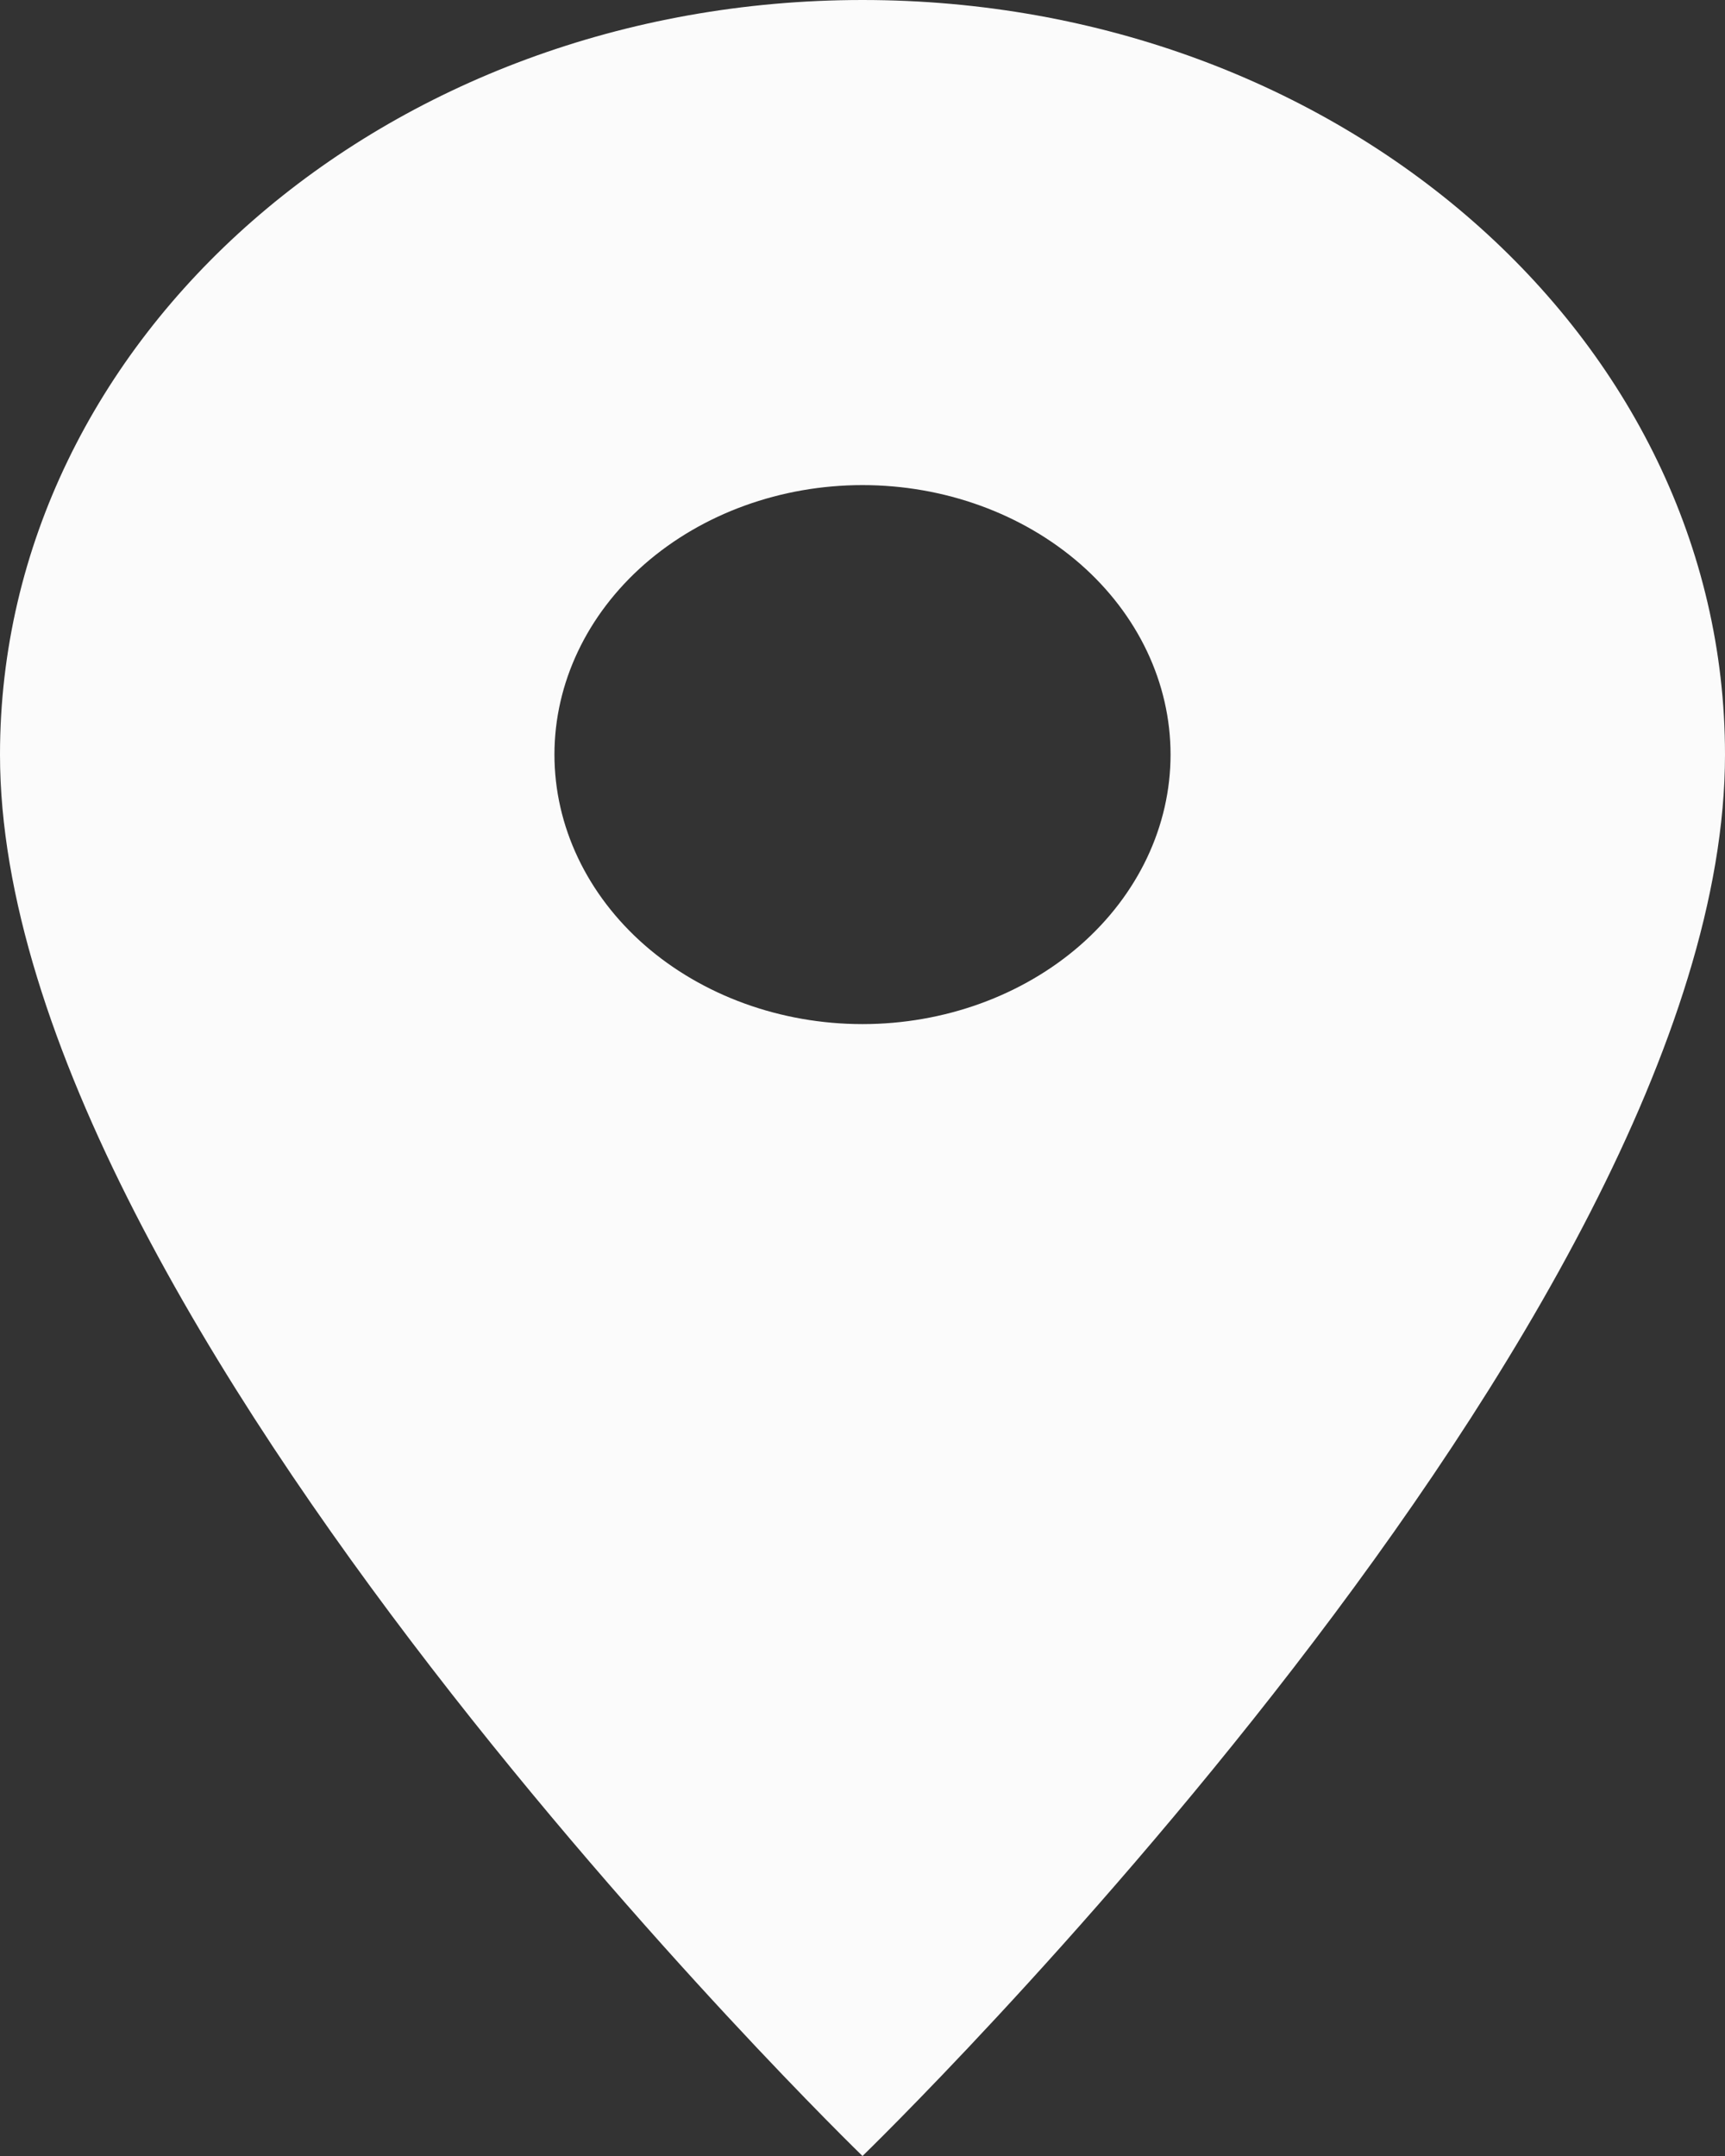 <svg width="12" height="15" viewBox="0 0 12 15" fill="none" xmlns="http://www.w3.org/2000/svg">
<rect x="0" y="0" width="12" height="15" fill="#333333" stroke="none"/>
<path d="M6 0C2.683 0 0 2.348 0 5.25C0 9.188 6 15 6 15C6 15 12 9.188 12 5.25C12 2.348 9.317 0 6 0ZM6 7.125C5.432 7.125 4.887 6.927 4.485 6.576C4.083 6.224 3.857 5.747 3.857 5.25C3.857 4.753 4.083 4.276 4.485 3.924C4.887 3.573 5.432 3.375 6 3.375C6.568 3.375 7.113 3.573 7.515 3.924C7.917 4.276 8.143 4.753 8.143 5.25C8.143 5.747 7.917 6.224 7.515 6.576C7.113 6.927 6.568 7.125 6 7.125Z" fill="#FBFBFB"/>
</svg>
